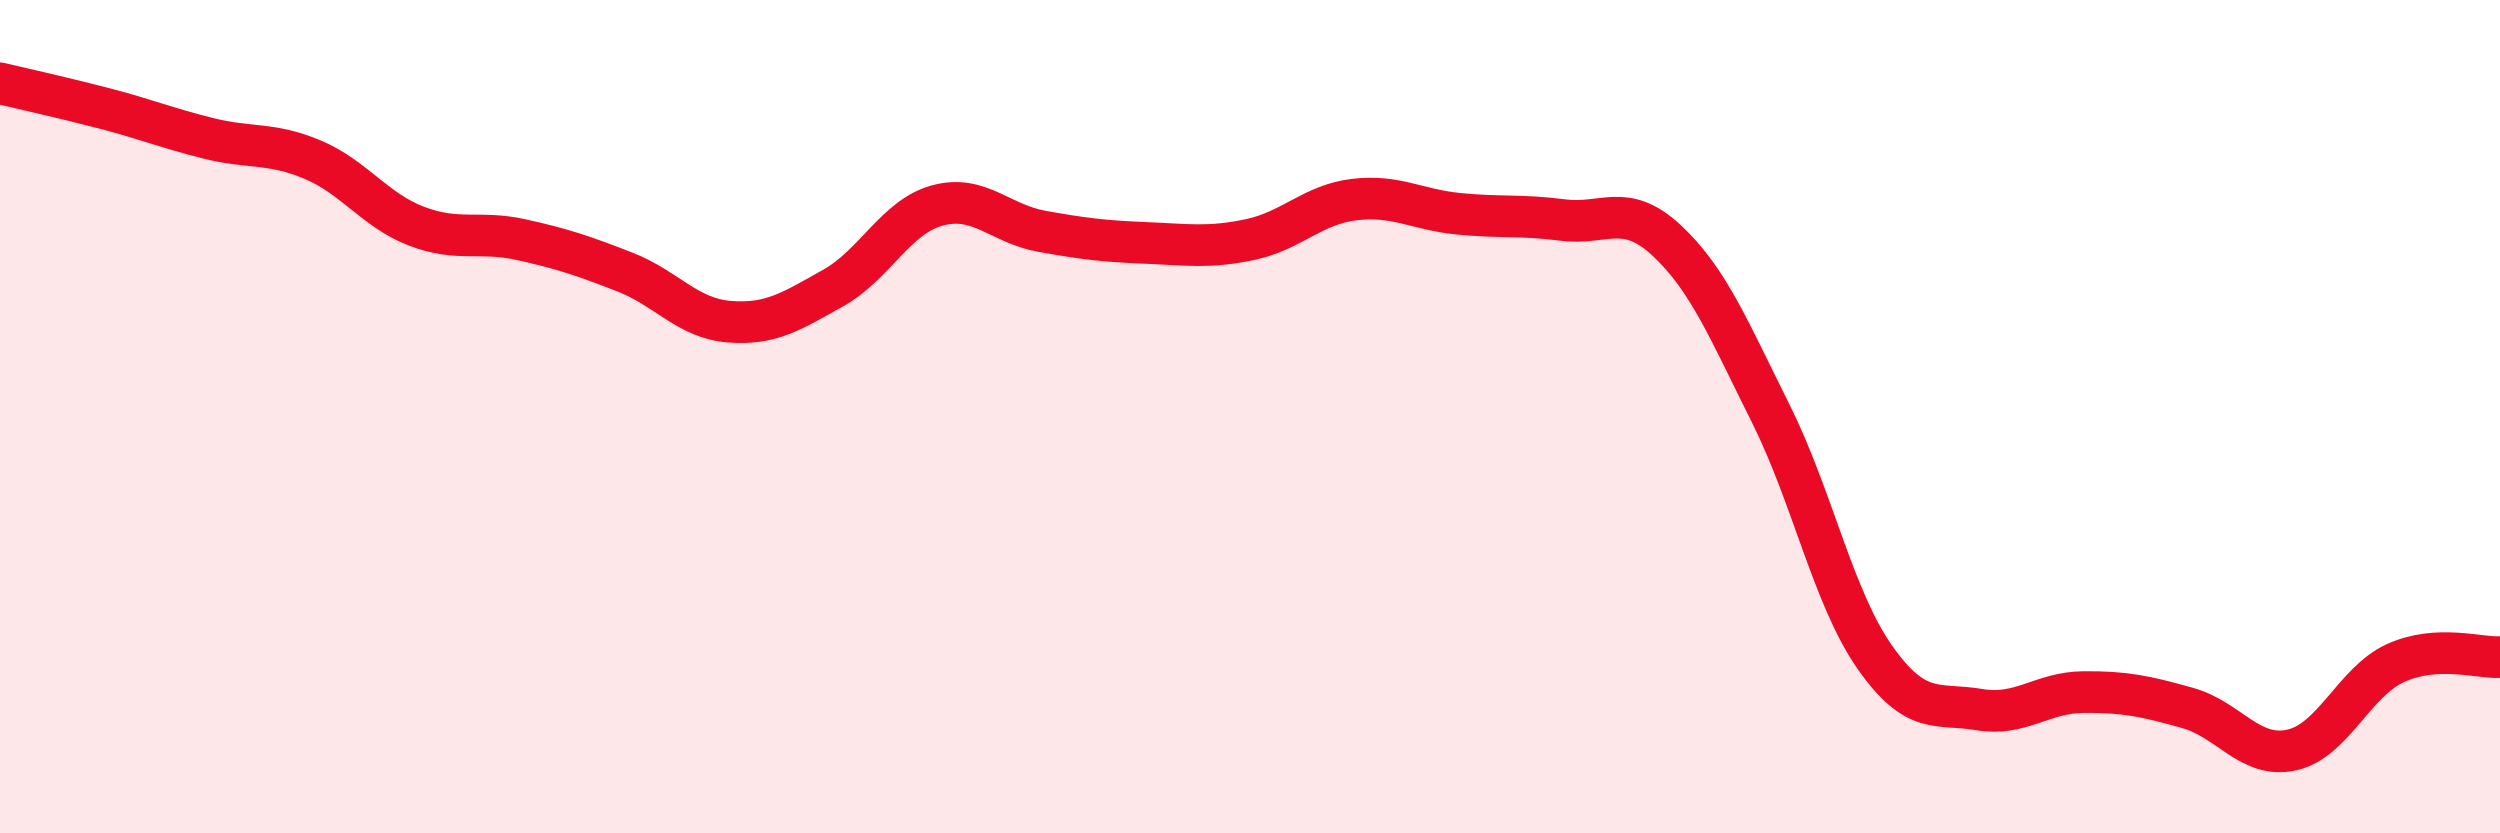 
    <svg width="60" height="20" viewBox="0 0 60 20" xmlns="http://www.w3.org/2000/svg">
      <path
        d="M 0,2 C 0.5,2.12 1.5,2.34 2.5,2.6 C 3.5,2.86 4,3.07 5,3.32 C 6,3.57 6.5,3.41 7.5,3.83 C 8.5,4.25 9,5.05 10,5.43 C 11,5.81 11.5,5.53 12.5,5.75 C 13.5,5.97 14,6.14 15,6.53 C 16,6.92 16.5,7.64 17.5,7.72 C 18.5,7.8 19,7.47 20,6.91 C 21,6.35 21.5,5.2 22.5,4.93 C 23.5,4.66 24,5.37 25,5.55 C 26,5.73 26.5,5.79 27.5,5.83 C 28.5,5.87 29,5.96 30,5.75 C 31,5.54 31.5,4.91 32.5,4.79 C 33.5,4.67 34,5.03 35,5.13 C 36,5.23 36.5,5.15 37.5,5.28 C 38.5,5.41 39,4.84 40,5.77 C 41,6.7 41.5,7.93 42.5,9.93 C 43.5,11.93 44,14.36 45,15.78 C 46,17.2 46.5,16.86 47.5,17.03 C 48.5,17.2 49,16.62 50,16.61 C 51,16.6 51.5,16.71 52.5,16.99 C 53.5,17.27 54,18.22 55,18 C 56,17.78 56.5,16.36 57.5,15.91 C 58.5,15.46 59.5,15.8 60,15.77L60 20L0 20Z"
        fill="#EB0A25"
        opacity="0.1"
        stroke-linecap="round"
        stroke-linejoin="round"
      />
      <path
        d="M 0,2 C 0.5,2.12 1.5,2.34 2.5,2.6 C 3.5,2.86 4,3.07 5,3.32 C 6,3.57 6.5,3.41 7.5,3.83 C 8.5,4.25 9,5.05 10,5.43 C 11,5.81 11.5,5.53 12.5,5.75 C 13.5,5.97 14,6.14 15,6.53 C 16,6.92 16.5,7.64 17.5,7.72 C 18.5,7.8 19,7.47 20,6.91 C 21,6.35 21.5,5.2 22.5,4.93 C 23.5,4.66 24,5.37 25,5.55 C 26,5.73 26.5,5.79 27.5,5.83 C 28.5,5.87 29,5.96 30,5.75 C 31,5.54 31.5,4.91 32.5,4.79 C 33.5,4.67 34,5.03 35,5.13 C 36,5.23 36.5,5.15 37.5,5.28 C 38.5,5.41 39,4.84 40,5.77 C 41,6.7 41.5,7.93 42.5,9.93 C 43.5,11.93 44,14.36 45,15.78 C 46,17.2 46.5,16.86 47.5,17.03 C 48.5,17.2 49,16.62 50,16.61 C 51,16.6 51.5,16.71 52.5,16.99 C 53.5,17.27 54,18.22 55,18 C 56,17.78 56.5,16.36 57.5,15.91 C 58.5,15.46 59.5,15.8 60,15.77"
        stroke="#EB0A25"
        stroke-width="1"
        fill="none"
        stroke-linecap="round"
        stroke-linejoin="round"
      />
    </svg>
  